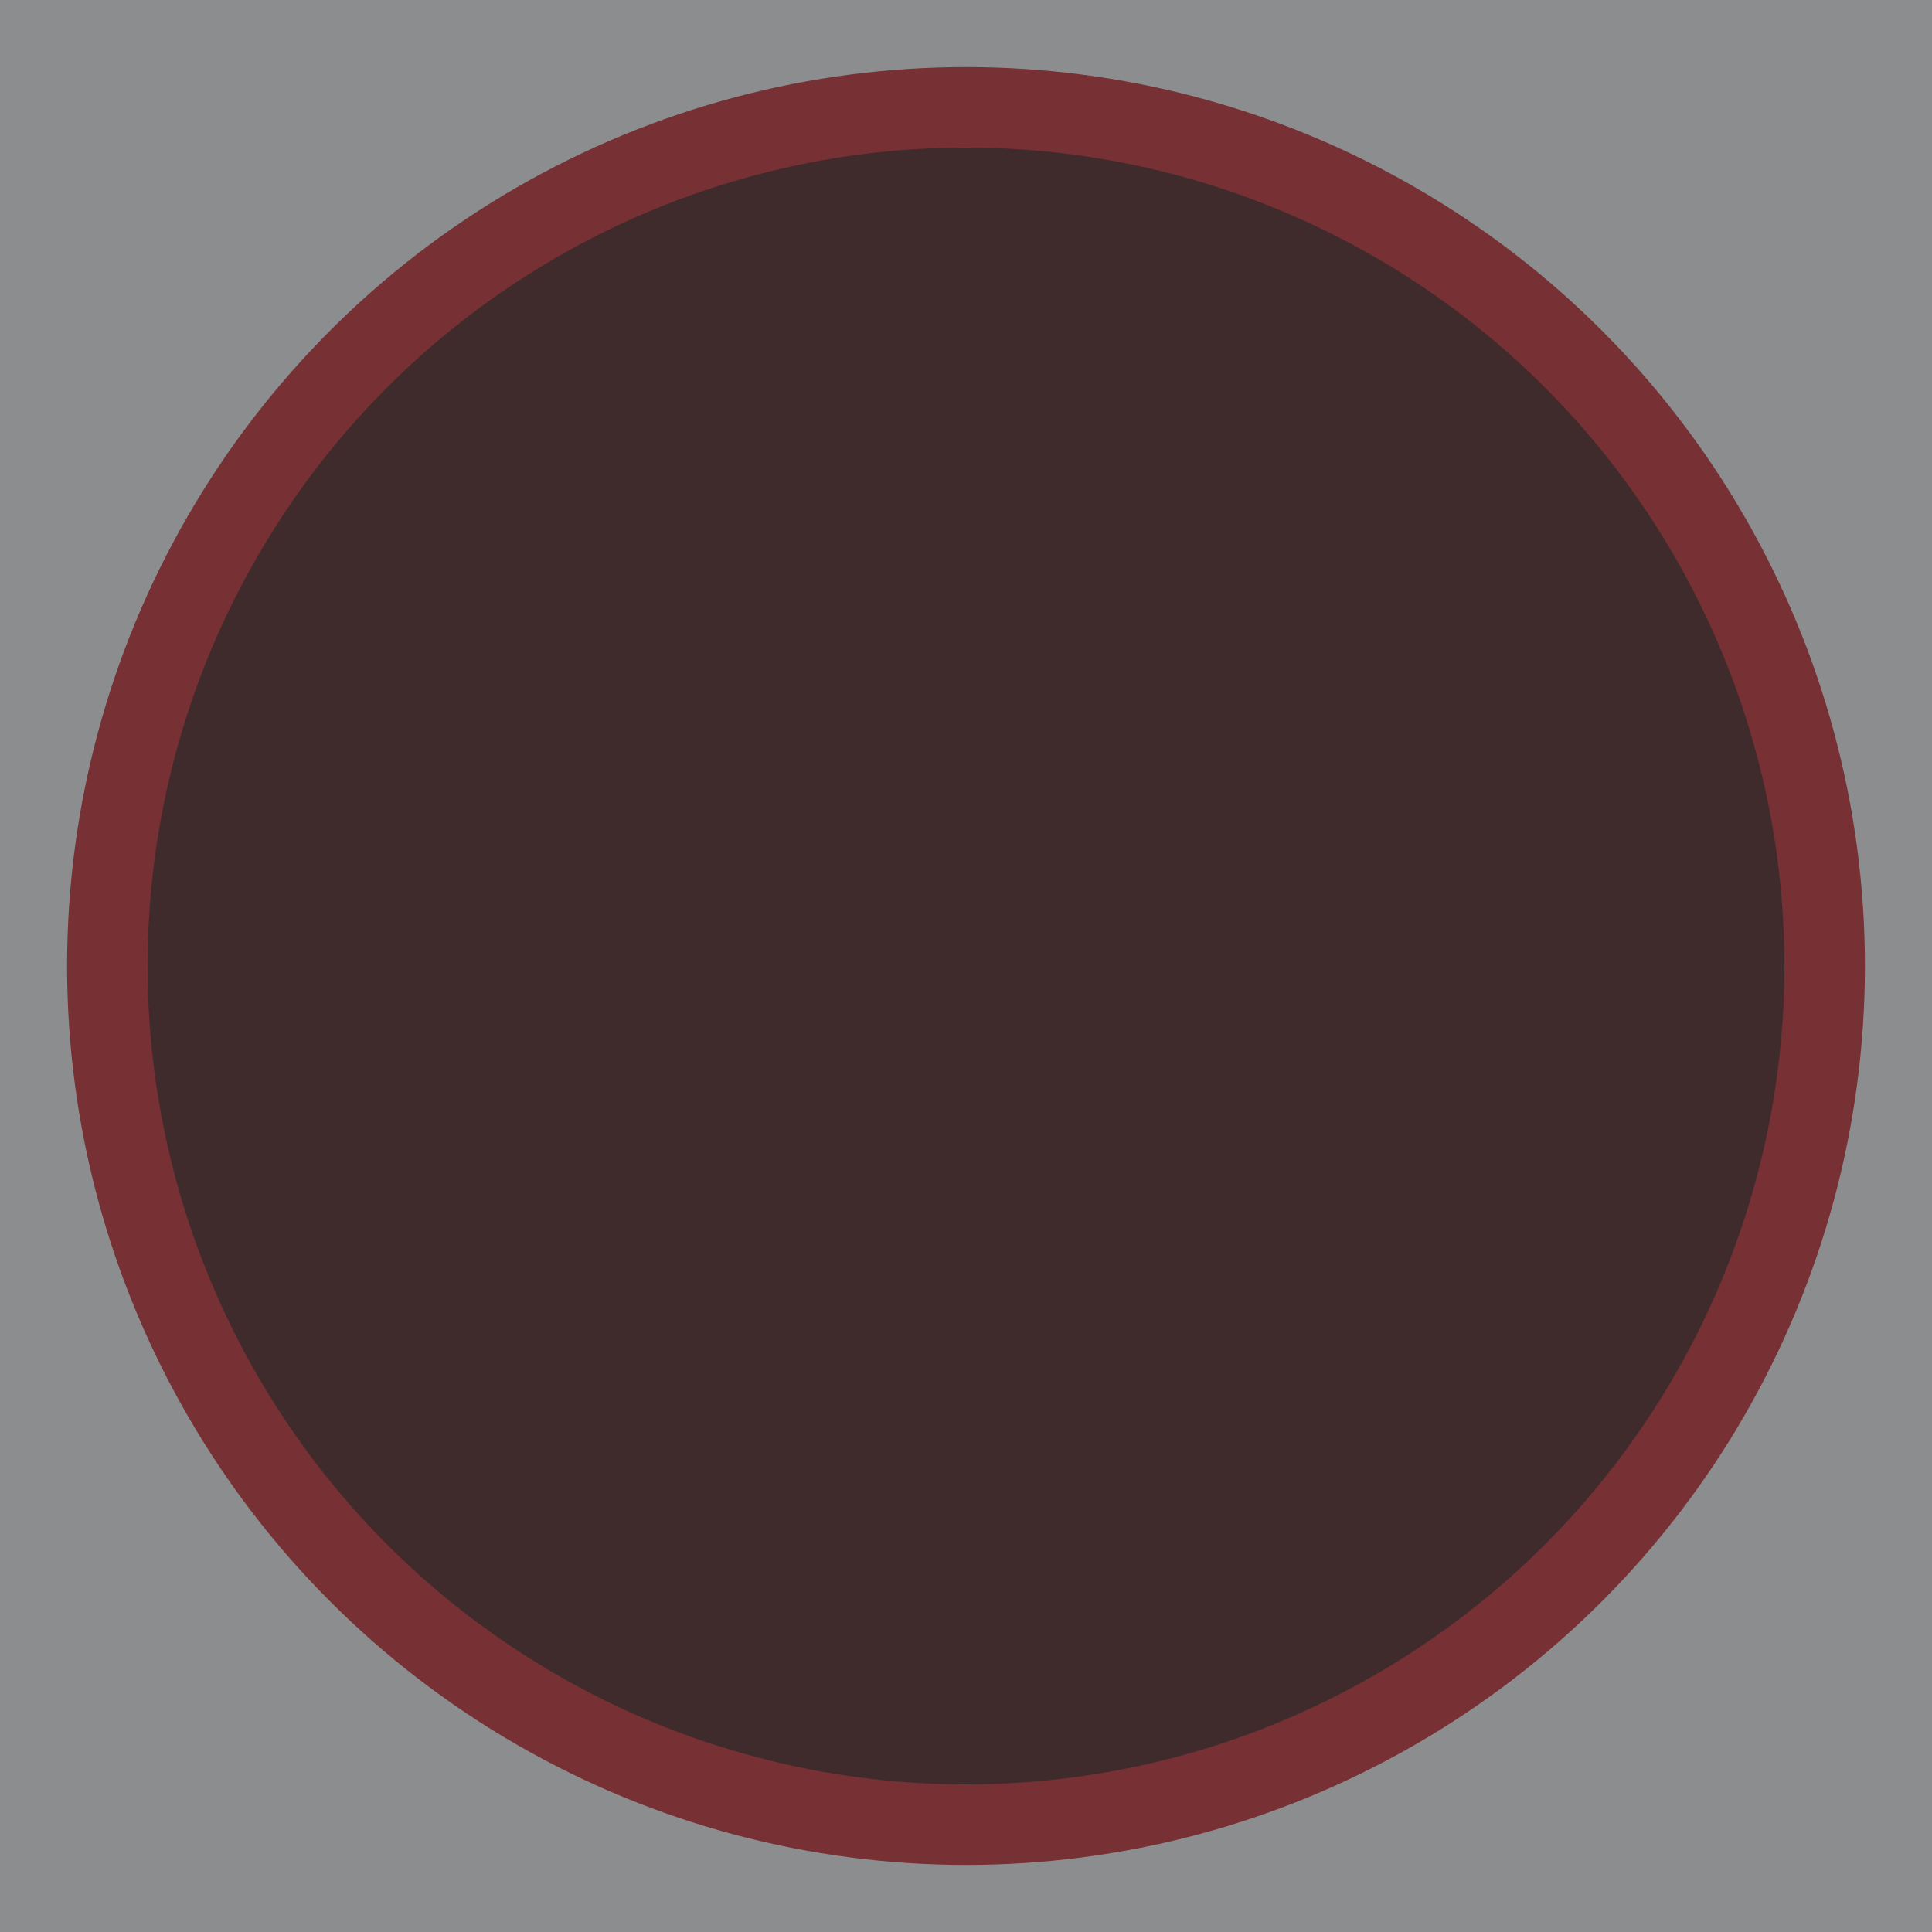 <?xml version="1.0" encoding="utf-8"?>
<!-- Generator: Adobe Illustrator 22.1.0, SVG Export Plug-In . SVG Version: 6.00 Build 0)  -->
<svg version="1.1" id="Layer_1" xmlns="http://www.w3.org/2000/svg" xmlns:xlink="http://www.w3.org/1999/xlink" x="0px" y="0px"
	 viewBox="0 0 144 144" style="enable-background:new 0 0 144 144;" xml:space="preserve">
<style type="text/css">
	.st0{fill:#8B8D8E;}
	.st1{fill:#773034;}
	.st2{fill:#402B2C;}
</style>
<rect class="st0" width="144" height="144"/>
<circle class="st1" cx="72" cy="72" r="67"/>
<circle class="st2" cx="72" cy="72" r="61"/>
</svg>
